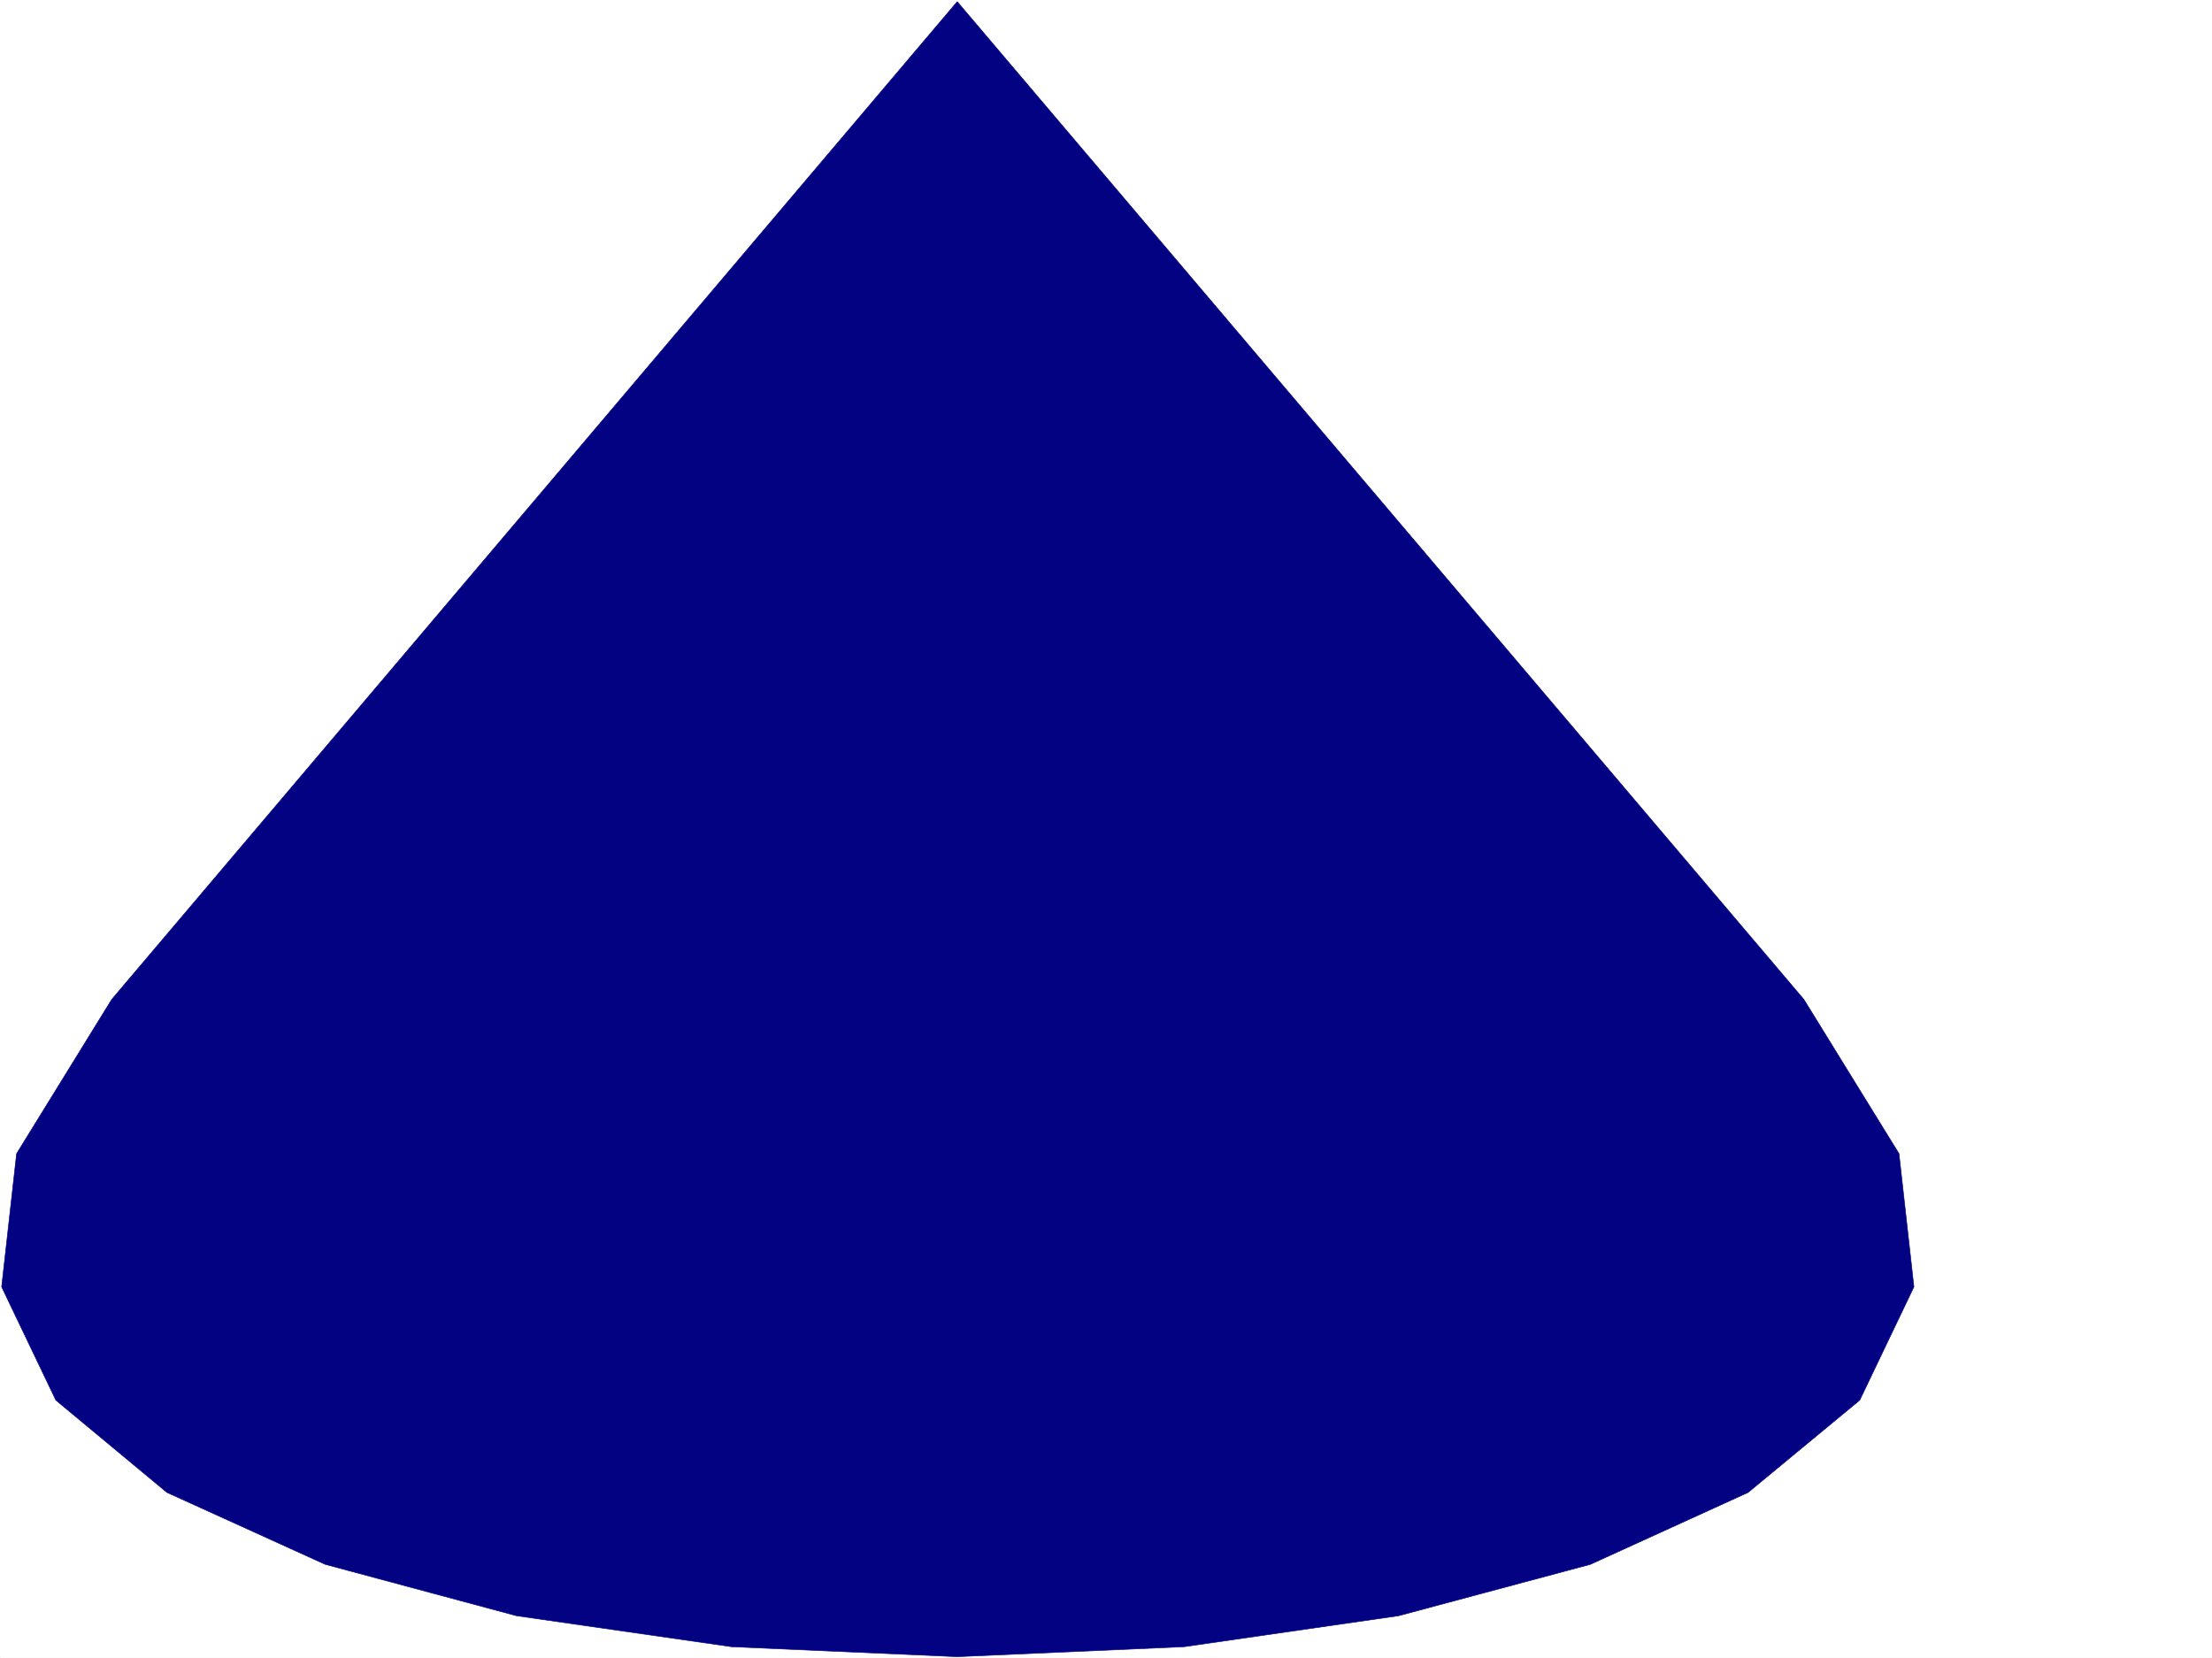 <svg xmlns="http://www.w3.org/2000/svg" width="2997.016" height="2246.297"><rect width="100%" height="100%" fill="#808080" stroke="none"/><defs><clipPath id="a"><path d="M0 0h2997v2244.137H0Zm0 0"/></clipPath></defs><path fill="#fff" d="M0 2246.297h2997.016V0H0Zm0 0"/><g clip-path="url(#a)" transform="translate(0 2.16)"><path fill="#fff" fill-rule="evenodd" stroke="#fff" stroke-linecap="square" stroke-linejoin="bevel" stroke-miterlimit="10" stroke-width=".743" d="M.742 2244.137h2995.531V-2.16H.743Zm0 0"/></g><path fill="#020282" fill-rule="evenodd" stroke="#020282" stroke-linecap="square" stroke-linejoin="bevel" stroke-miterlimit="10" stroke-width=".743" d="m1296.945 2.23 1147.118 1352 128.874 208.95 20.215 180.523-73.43 153.547-151.316 125.082-213.566 97.355-259.977 69.68-290.707 41.953-307.21 13.489-305.684-13.489-291.45-41.953-259.234-69.68-214.305-97.355L75.66 1897.25 2.23 1743.703l20.254-180.523 128.871-208.95Zm0 0"/></svg>
